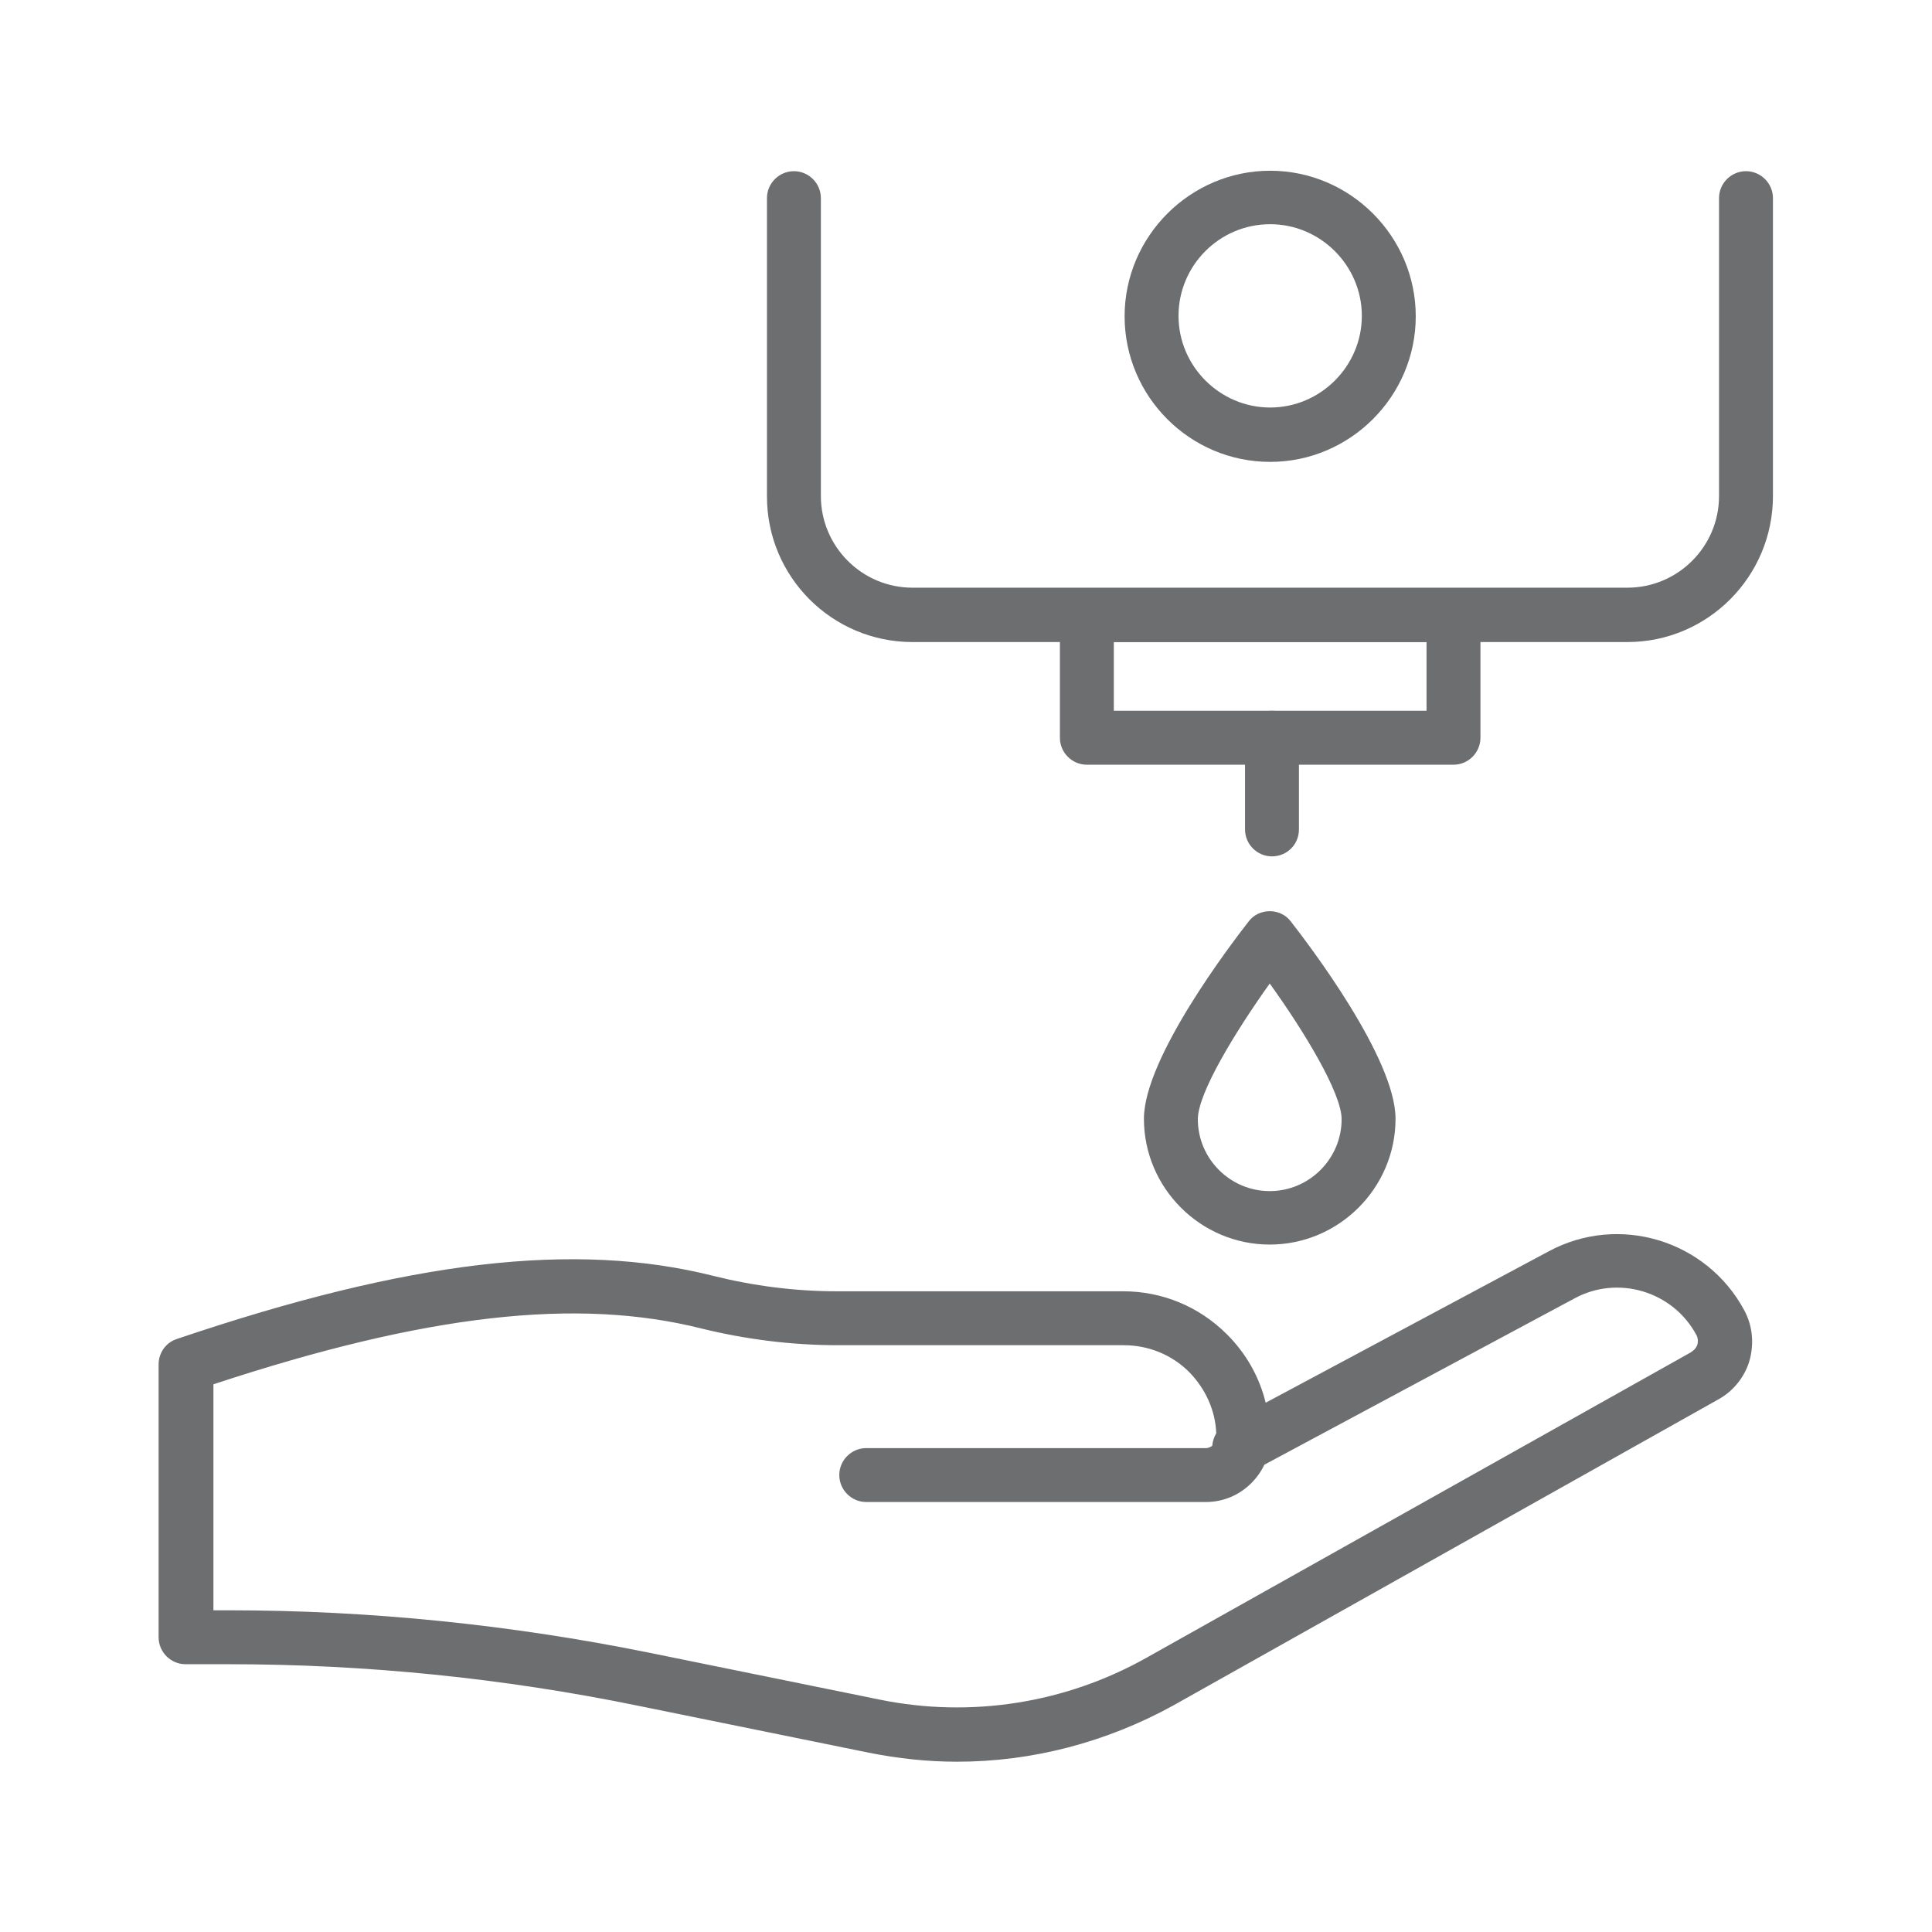 <?xml version="1.0" encoding="utf-8"?>
<!-- Generator: Adobe Illustrator 25.0.1, SVG Export Plug-In . SVG Version: 6.00 Build 0)  -->
<svg version="1.1" id="Layer_1" xmlns="http://www.w3.org/2000/svg" xmlns:xlink="http://www.w3.org/1999/xlink" x="0px" y="0px"
	 viewBox="0 0 430 430" style="enable-background:new 0 0 430 430;" xml:space="preserve">
<style type="text/css">
	.st0{fill:#6d6e70;}
	.st1{fill:#6d6e70;}
</style>
<g>
	<path class="st0" d="M283.1,190.6c-3.3,0-6-2.7-6-6v-20.4c0-3.3,2.7-6,6-6s6,2.7,6,6v20.4C289.1,188,286.4,190.6,283.1,190.6z"/>
	<path class="st1" d="M213,392.1c-6.5,0-13.1-0.7-19.6-2l-51.6-10.5c-29.8-6.1-60.4-9.2-90.9-9.2h-9.6c-3.3,0-6-2.7-6-6v-60.7
		c0-2.6,1.6-4.9,4.1-5.7c51.7-17.5,88.6-21.8,119.5-14c8.8,2.2,18.1,3.4,27.4,3.4H250c8.7,0,16.9,3.4,23.1,9.6
		c4.3,4.3,7.2,9.5,8.6,15.2l63-33.7c15.6-8.4,35.1-2.5,43.5,13.1c1.8,3.3,2.2,7.1,1.3,10.8c-1,3.9-3.7,7.3-7.3,9.2l-121.1,68
		C246.2,387.8,229.7,392.1,213,392.1z M47.4,358.4H51c31.3,0,62.6,3.2,93.3,9.4l51.6,10.5c20.2,4.1,41.2,0.8,59.2-9.3L376.3,301
		c0,0,0.1,0,0.1-0.1c0.9-0.5,1.3-1.3,1.4-1.7c0.1-0.4,0.2-1.2-0.2-2c-5.2-9.8-17.5-13.5-27.2-8.2l-69,37c-0.7,1.5-1.7,2.9-2.9,4.1
		c-2.7,2.7-6.3,4.2-10.1,4.2h-75.6c-3.3,0-6-2.7-6-6s2.7-6,6-6h75.6c0.6,0,1.1-0.3,1.4-0.5c0.1-1,0.4-2,0.9-2.8
		c-0.2-5.1-2.4-9.9-6-13.6c-3.9-3.9-9.1-6-14.6-6h-63.6c-10.3,0-20.5-1.3-30.3-3.7c-27.8-7-61.4-3.2-108.7,12.4V358.4z"/>
	<path class="st1" d="M323.5,170.2h-81.6c-3.3,0-6-2.7-6-6v-27.3c0-3.3,2.7-6,6-6h81.6c3.3,0,6,2.7,6,6v27.3
		C329.5,167.5,326.8,170.2,323.5,170.2z M247.9,158.2h69.6v-15.3h-69.6V158.2z"/>
	<path class="st0" d="M282.6,277c-15.4,0-28-12.6-28-28c0-13.5,19.4-38.9,23.3-43.9c1.1-1.5,2.9-2.3,4.7-2.3s3.6,0.8,4.7,2.3
		c3.9,5,23.3,30.4,23.3,43.9C310.6,264.4,298,277,282.6,277z M282.6,218.9c-7.7,10.8-16,24.4-16,30.2c0,8.8,7.2,16,16,16
		c8.8,0,16-7.2,16-16C298.6,243.3,290.3,229.6,282.6,218.9z"/>
	<path class="st0" d="M362.2,142.9H203.1c-17.9,0-32.4-14.5-32.4-32.4V44.1c0-3.3,2.7-6,6-6s6,2.7,6,6v66.3
		c0,11.2,9.1,20.4,20.4,20.4h159.1c11.2,0,20.4-9.1,20.4-20.4V44.1c0-3.3,2.7-6,6-6s6,2.7,6,6v66.3
		C394.6,128.3,380.1,142.9,362.2,142.9z"/>
	<path class="st0" d="M282.7,102.8c-17.9,0-32.4-14.6-32.4-32.4s14.6-32.4,32.4-32.4s32.4,14.6,32.4,32.4S300.5,102.8,282.7,102.8z
		 M282.7,49.9c-11.3,0-20.4,9.2-20.4,20.4s9.2,20.4,20.4,20.4s20.4-9.2,20.4-20.4S293.9,49.9,282.7,49.9z"/>
</g>
</svg>
